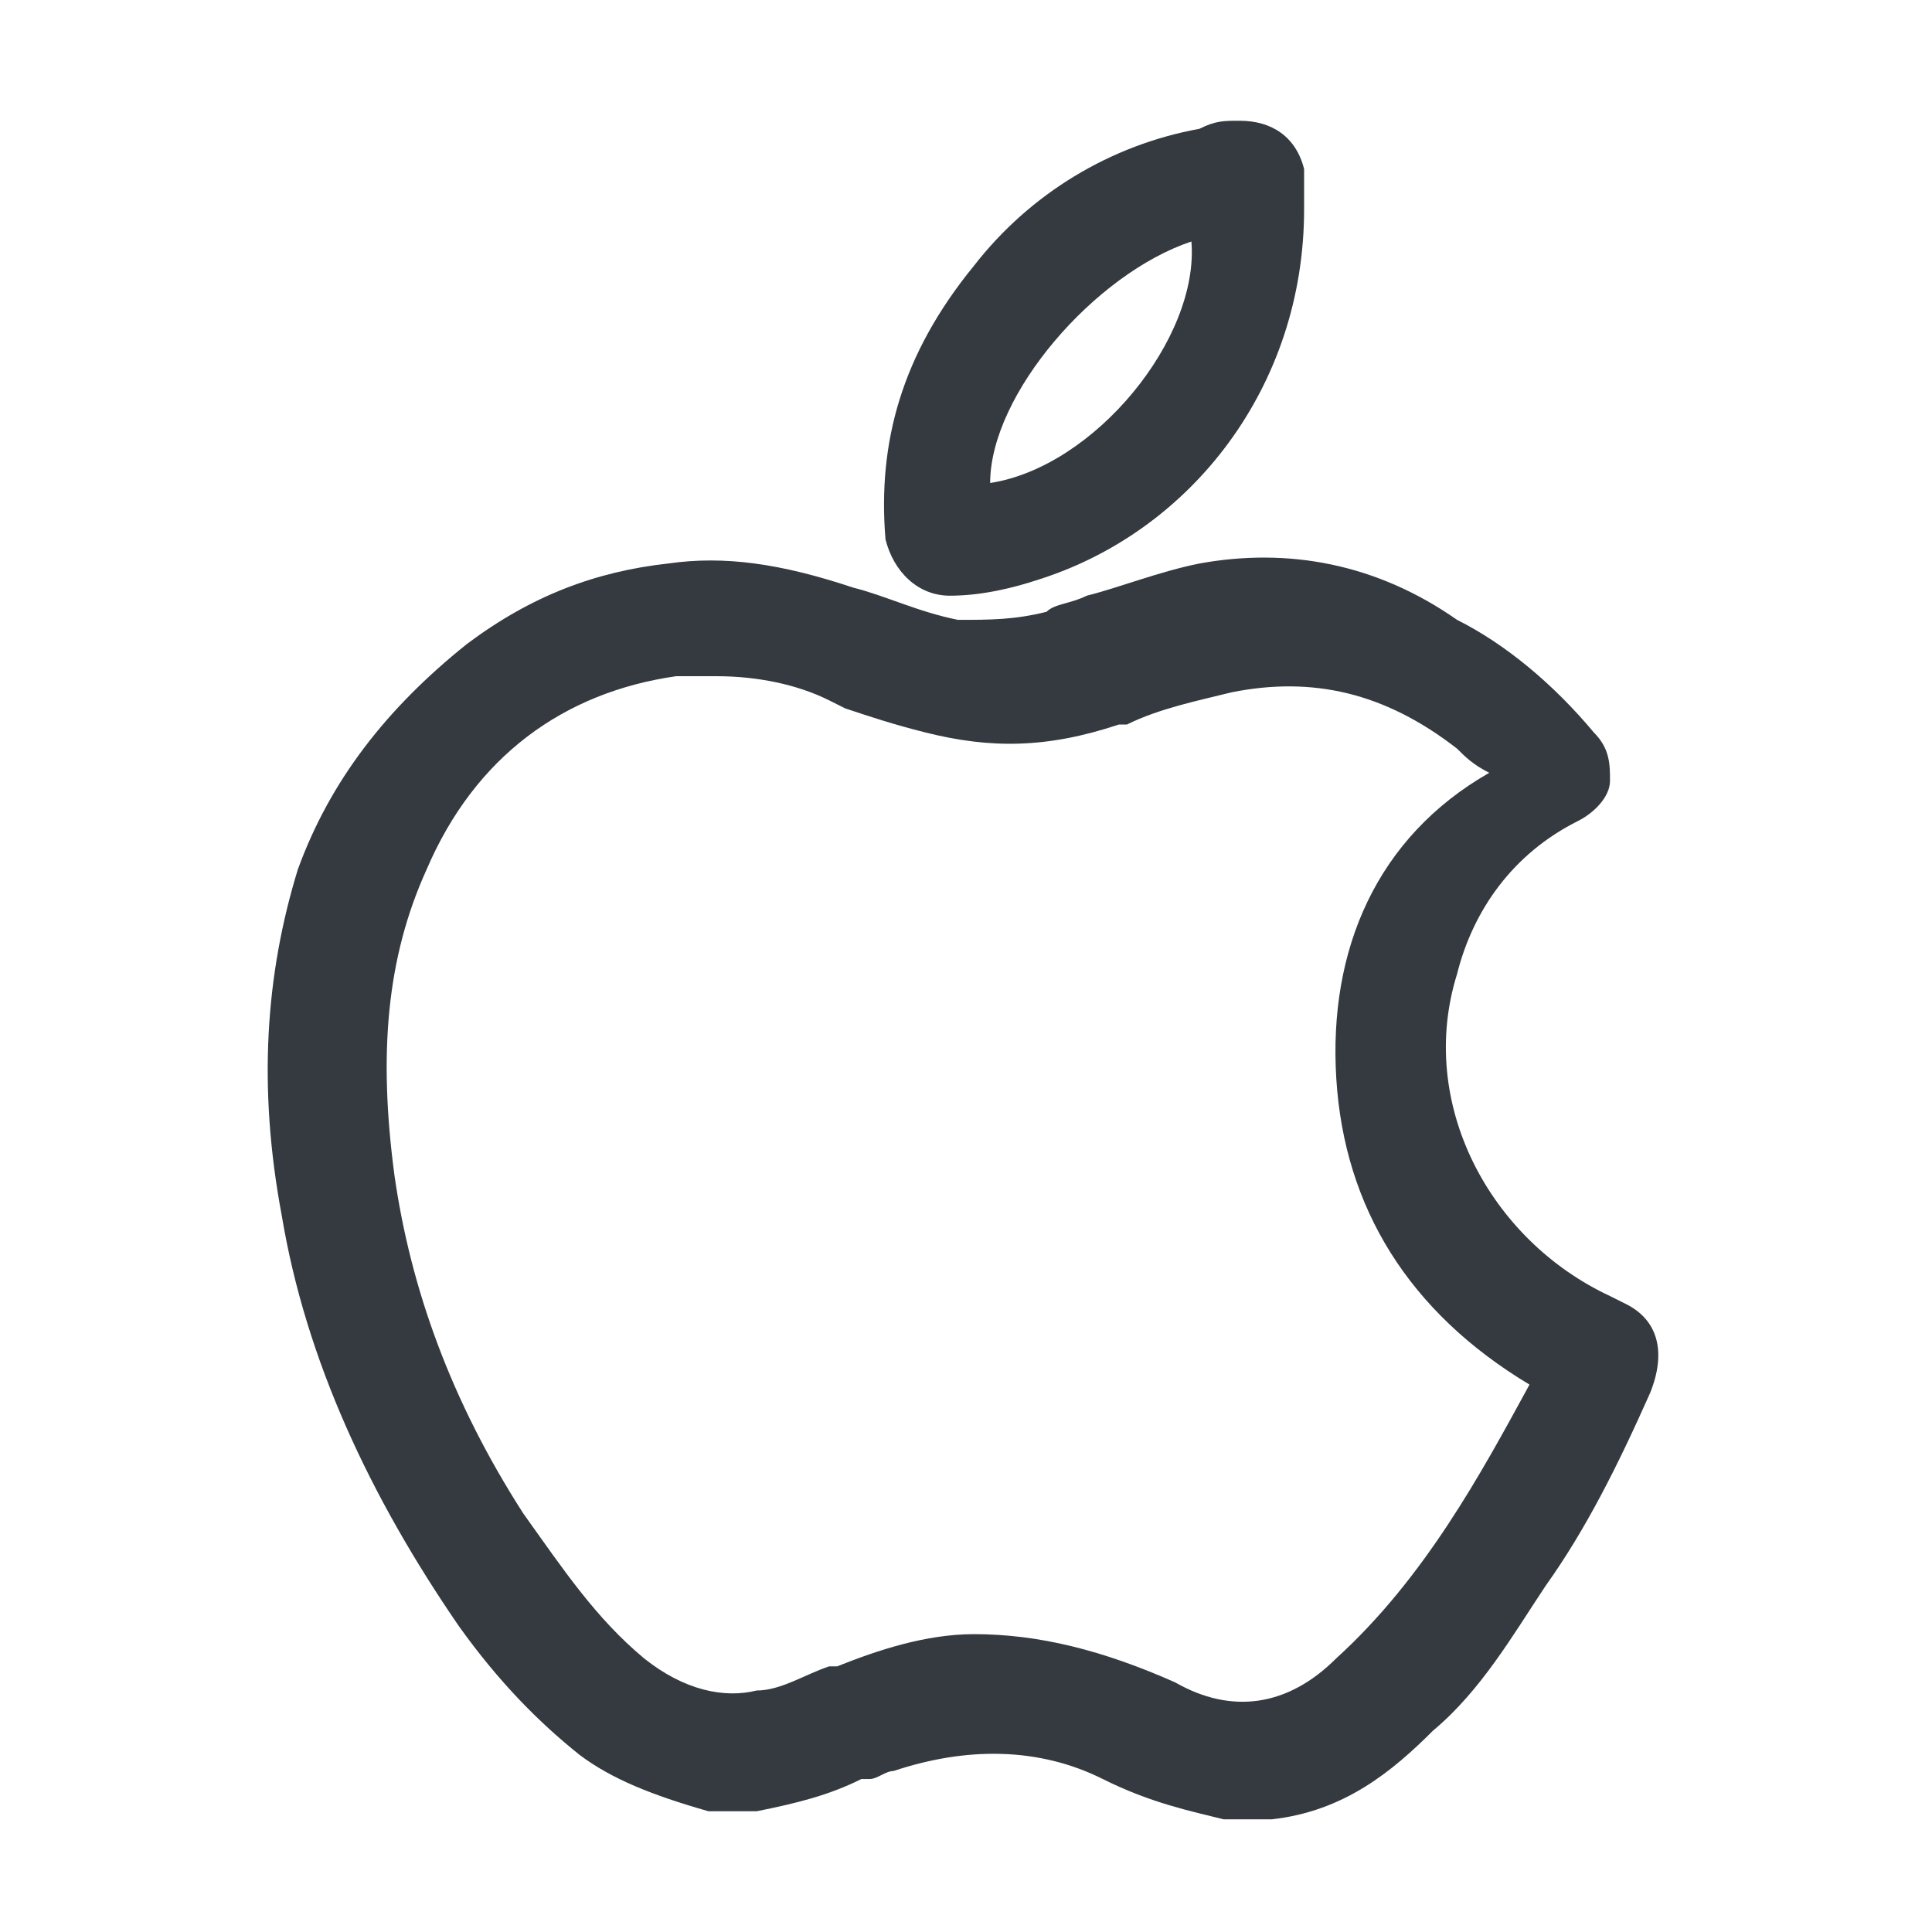 <svg width="24" height="24" viewBox="0 0 24 24" fill="none" xmlns="http://www.w3.org/2000/svg">
<path d="M11.8 7.4C12.2 7.4 12.6 7.3 12.9 7.2C14.8 6.6 16.2 4.8 16.2 2.6V2.5C16.2 2.4 16.2 2.3 16.2 2.1C16.1 1.7 15.8 1.5 15.4 1.5C15.2 1.5 15.1 1.5 14.9 1.6C13.8 1.8 12.8 2.4 12.1 3.3C11.2 4.4 10.9 5.5 11 6.7C11.1 7.1 11.4 7.4 11.8 7.4ZM12.3 6C12.3 4.9 13.6 3.4 14.8 3C14.9 4.2 13.6 5.8 12.3 6Z" fill="#343A40"/>
<path d="M20.2 16.2L20 16.1C18.5 15.4 17.6 13.7 18.1 12.1C18.3 11.3 18.8 10.6 19.6 10.2C19.8 10.1 20 9.9 20 9.7C20 9.5 20 9.3 19.8 9.1C19.3 8.5 18.7 8 18.1 7.7C17.1 7 16 6.8 14.9 7C14.4 7.1 13.9 7.3 13.5 7.4C13.3 7.5 13.1 7.5 13 7.6C12.6 7.7 12.3 7.7 11.9 7.7C11.4 7.6 11 7.4 10.6 7.3C9.7 7 9 6.9 8.3 7C7.4 7.1 6.6 7.4 5.8 8C4.8 8.8 4.1 9.7 3.7 10.8C3.3 12.1 3.2 13.5 3.5 15.1C3.8 16.9 4.6 18.6 5.7 20.2C6.2 20.9 6.7 21.4 7.2 21.8C7.6 22.1 8.1 22.3 8.8 22.5H9.4C9.9 22.4 10.3 22.3 10.7 22.1H10.8C10.9 22.1 11 22 11.1 22C12 21.7 12.9 21.7 13.7 22.1C14.3 22.4 14.8 22.5 15.2 22.6C15.3 22.6 15.4 22.6 15.5 22.6C15.6 22.6 15.7 22.6 15.8 22.6C16.7 22.5 17.3 22 17.8 21.5C18.4 21 18.8 20.3 19.2 19.7C19.7 19 20.1 18.2 20.5 17.3C20.7 16.8 20.6 16.4 20.2 16.2ZM16.6 13.4C16.7 15 17.5 16.3 19 17.2C18.4 18.3 17.7 19.6 16.6 20.6C16 21.2 15.3 21.3 14.6 20.9C13.7 20.5 12.9 20.3 12.1 20.3C11.5 20.3 10.9 20.5 10.4 20.7H10.3C10 20.8 9.7 21 9.4 21C9 21.1 8.5 21 8 20.6C7.4 20.1 7 19.5 6.5 18.8C5.6 17.4 5.1 16 4.9 14.6C4.7 13.1 4.8 11.9 5.3 10.8C5.9 9.4 7 8.6 8.4 8.4C8.6 8.4 8.7 8.4 8.9 8.4C9.4 8.4 9.9 8.5 10.3 8.7L10.5 8.8C10.8 8.9 11.1 9 11.5 9.1C12.3 9.3 13 9.3 13.9 9H14C14.4 8.8 14.9 8.7 15.3 8.6C16.3 8.4 17.2 8.6 18.1 9.3C18.2 9.4 18.3 9.5 18.5 9.6C17.1 10.4 16.5 11.8 16.6 13.4Z" fill="#343A40"/>
</svg>
